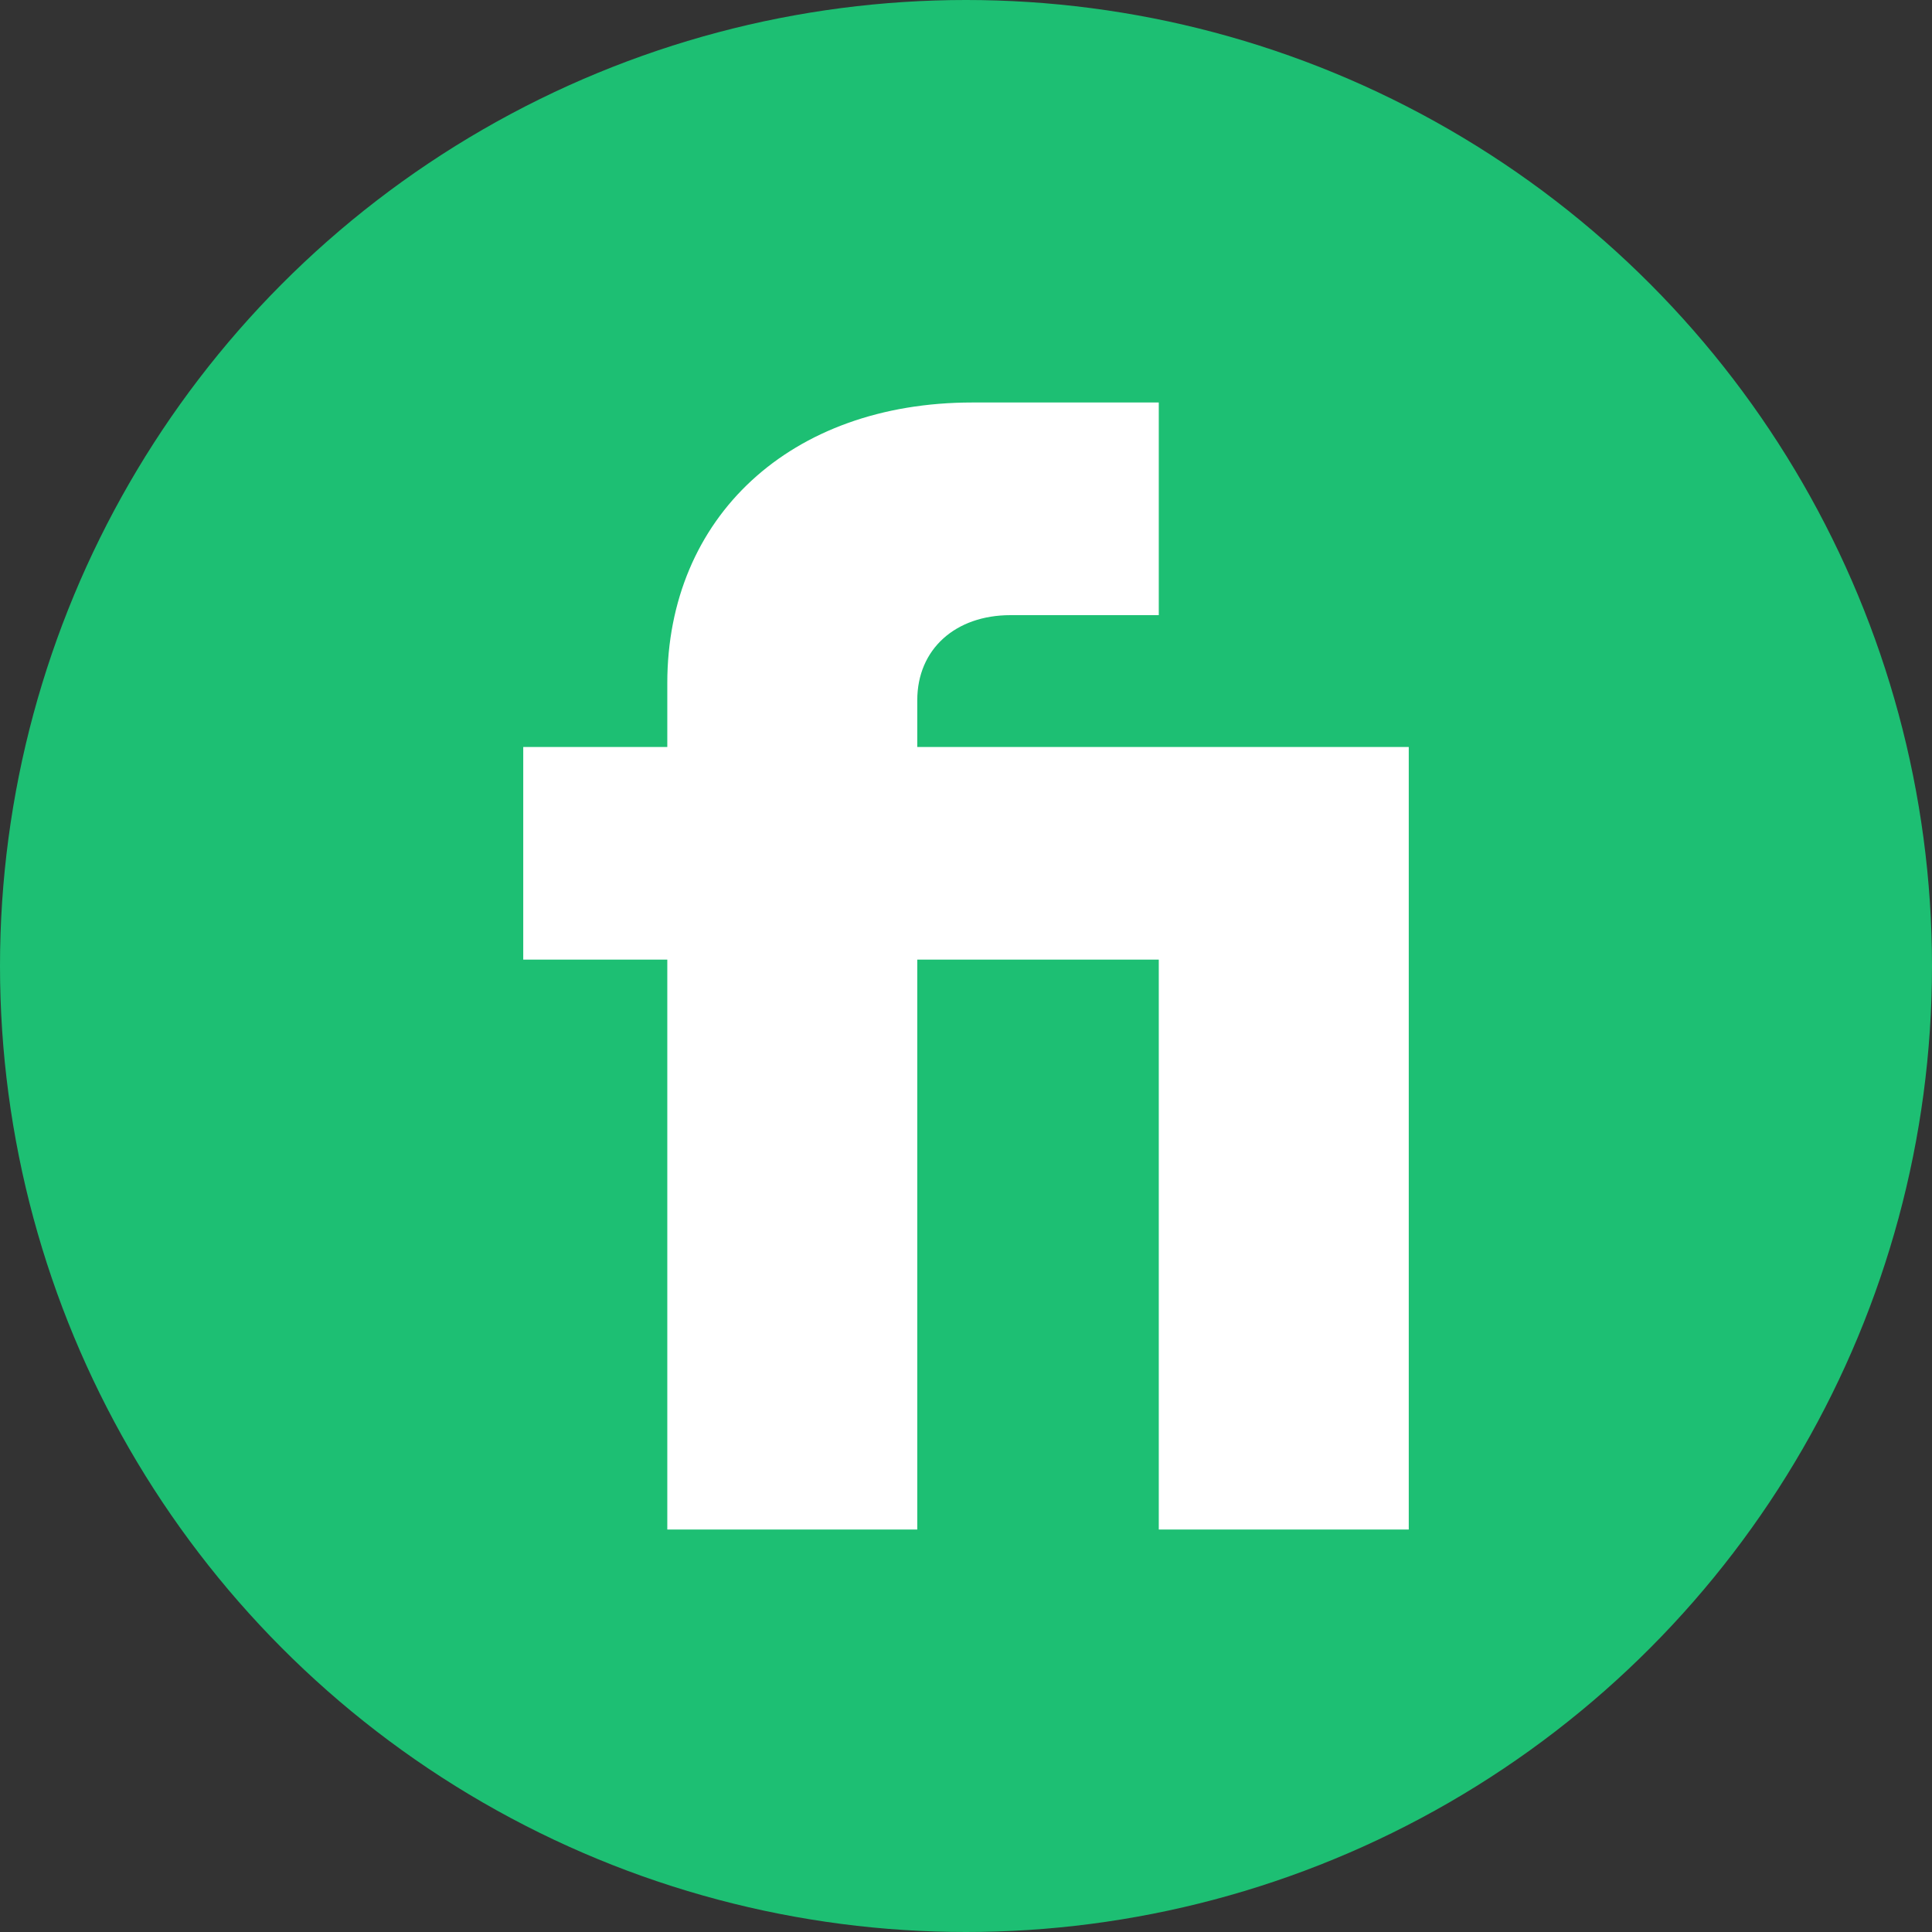 <svg width="100" height="100" viewBox="0 0 100 100" fill="none" xmlns="http://www.w3.org/2000/svg">
<rect x="0" y="0" width="100" height="100" fill="#333333" stroke="none"/>
<circle cx="50" cy="50" r="50" fill="#1DBF73"/>
<path d="M34.539 79.167H47.478V49.67H59.978V79.167H72.917V38.663H47.478V36.242C47.478 33.601 49.452 31.84 52.303 31.84H59.978V20.833H50.329C40.899 20.833 34.539 26.777 34.539 35.362V38.663H27.083V49.67H34.539V79.167Z" fill="white"/>
</svg>
